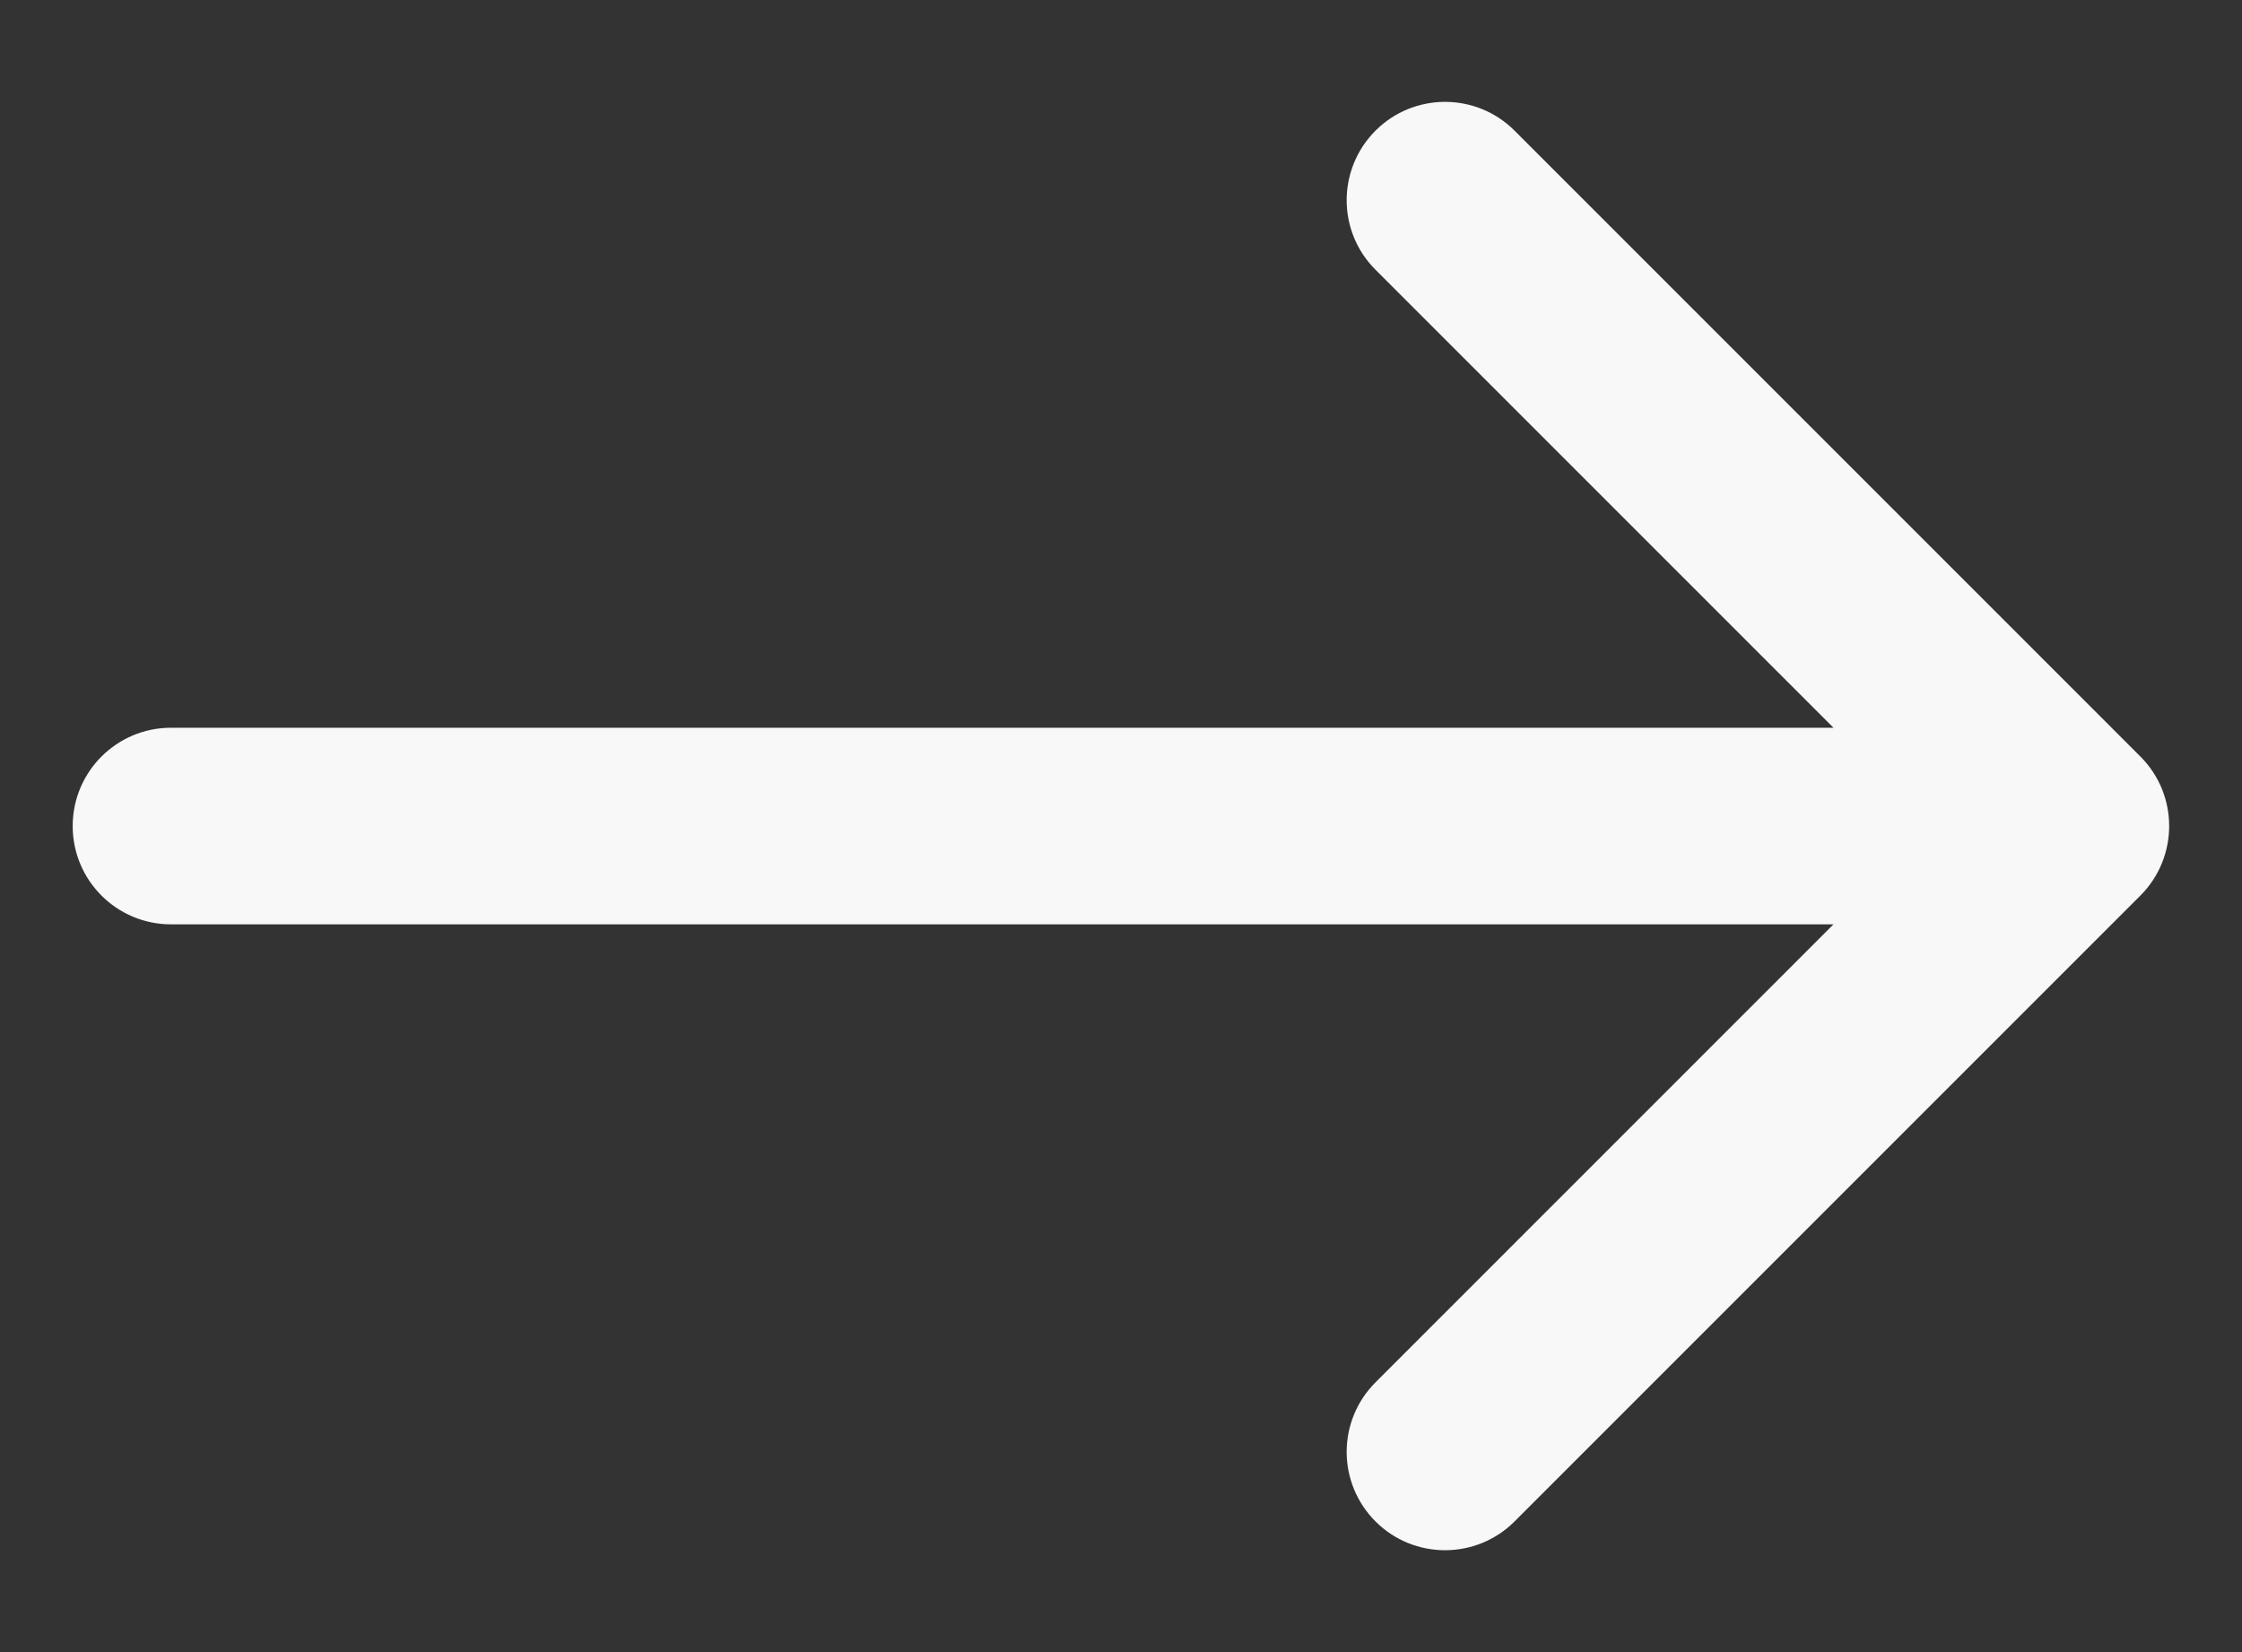 <?xml version="1.0" encoding="UTF-8"?> <svg xmlns="http://www.w3.org/2000/svg" width="19" height="14" viewBox="0 0 19 14" fill="none"><rect x="0" y="0" width="19" height="14" fill="#333333" stroke="none"/><g clip-path="url(#clip0_1687_16777)"><path d="M1.449 7.833C0.989 7.833 0.616 7.46 0.616 7C0.616 6.54 0.989 6.167 1.449 6.167L1.449 7L1.449 7.833ZM18.139 6.411C18.464 6.736 18.464 7.264 18.139 7.589L12.835 12.893C12.51 13.218 11.982 13.218 11.657 12.893C11.331 12.567 11.331 12.04 11.657 11.714L16.371 7L11.657 2.286C11.331 1.961 11.331 1.433 11.657 1.107C11.982 0.782 12.51 0.782 12.835 1.107L18.139 6.411ZM1.449 7L1.449 6.167L17.549 6.167L17.549 7L17.549 7.833L1.449 7.833L1.449 7Z" fill="#F8F8F8"></path></g><defs><clipPath id="clip0_1687_16777"><rect width="19" height="14" fill="white" transform="matrix(1 0 0 -1 0 14)"></rect></clipPath></defs></svg> 